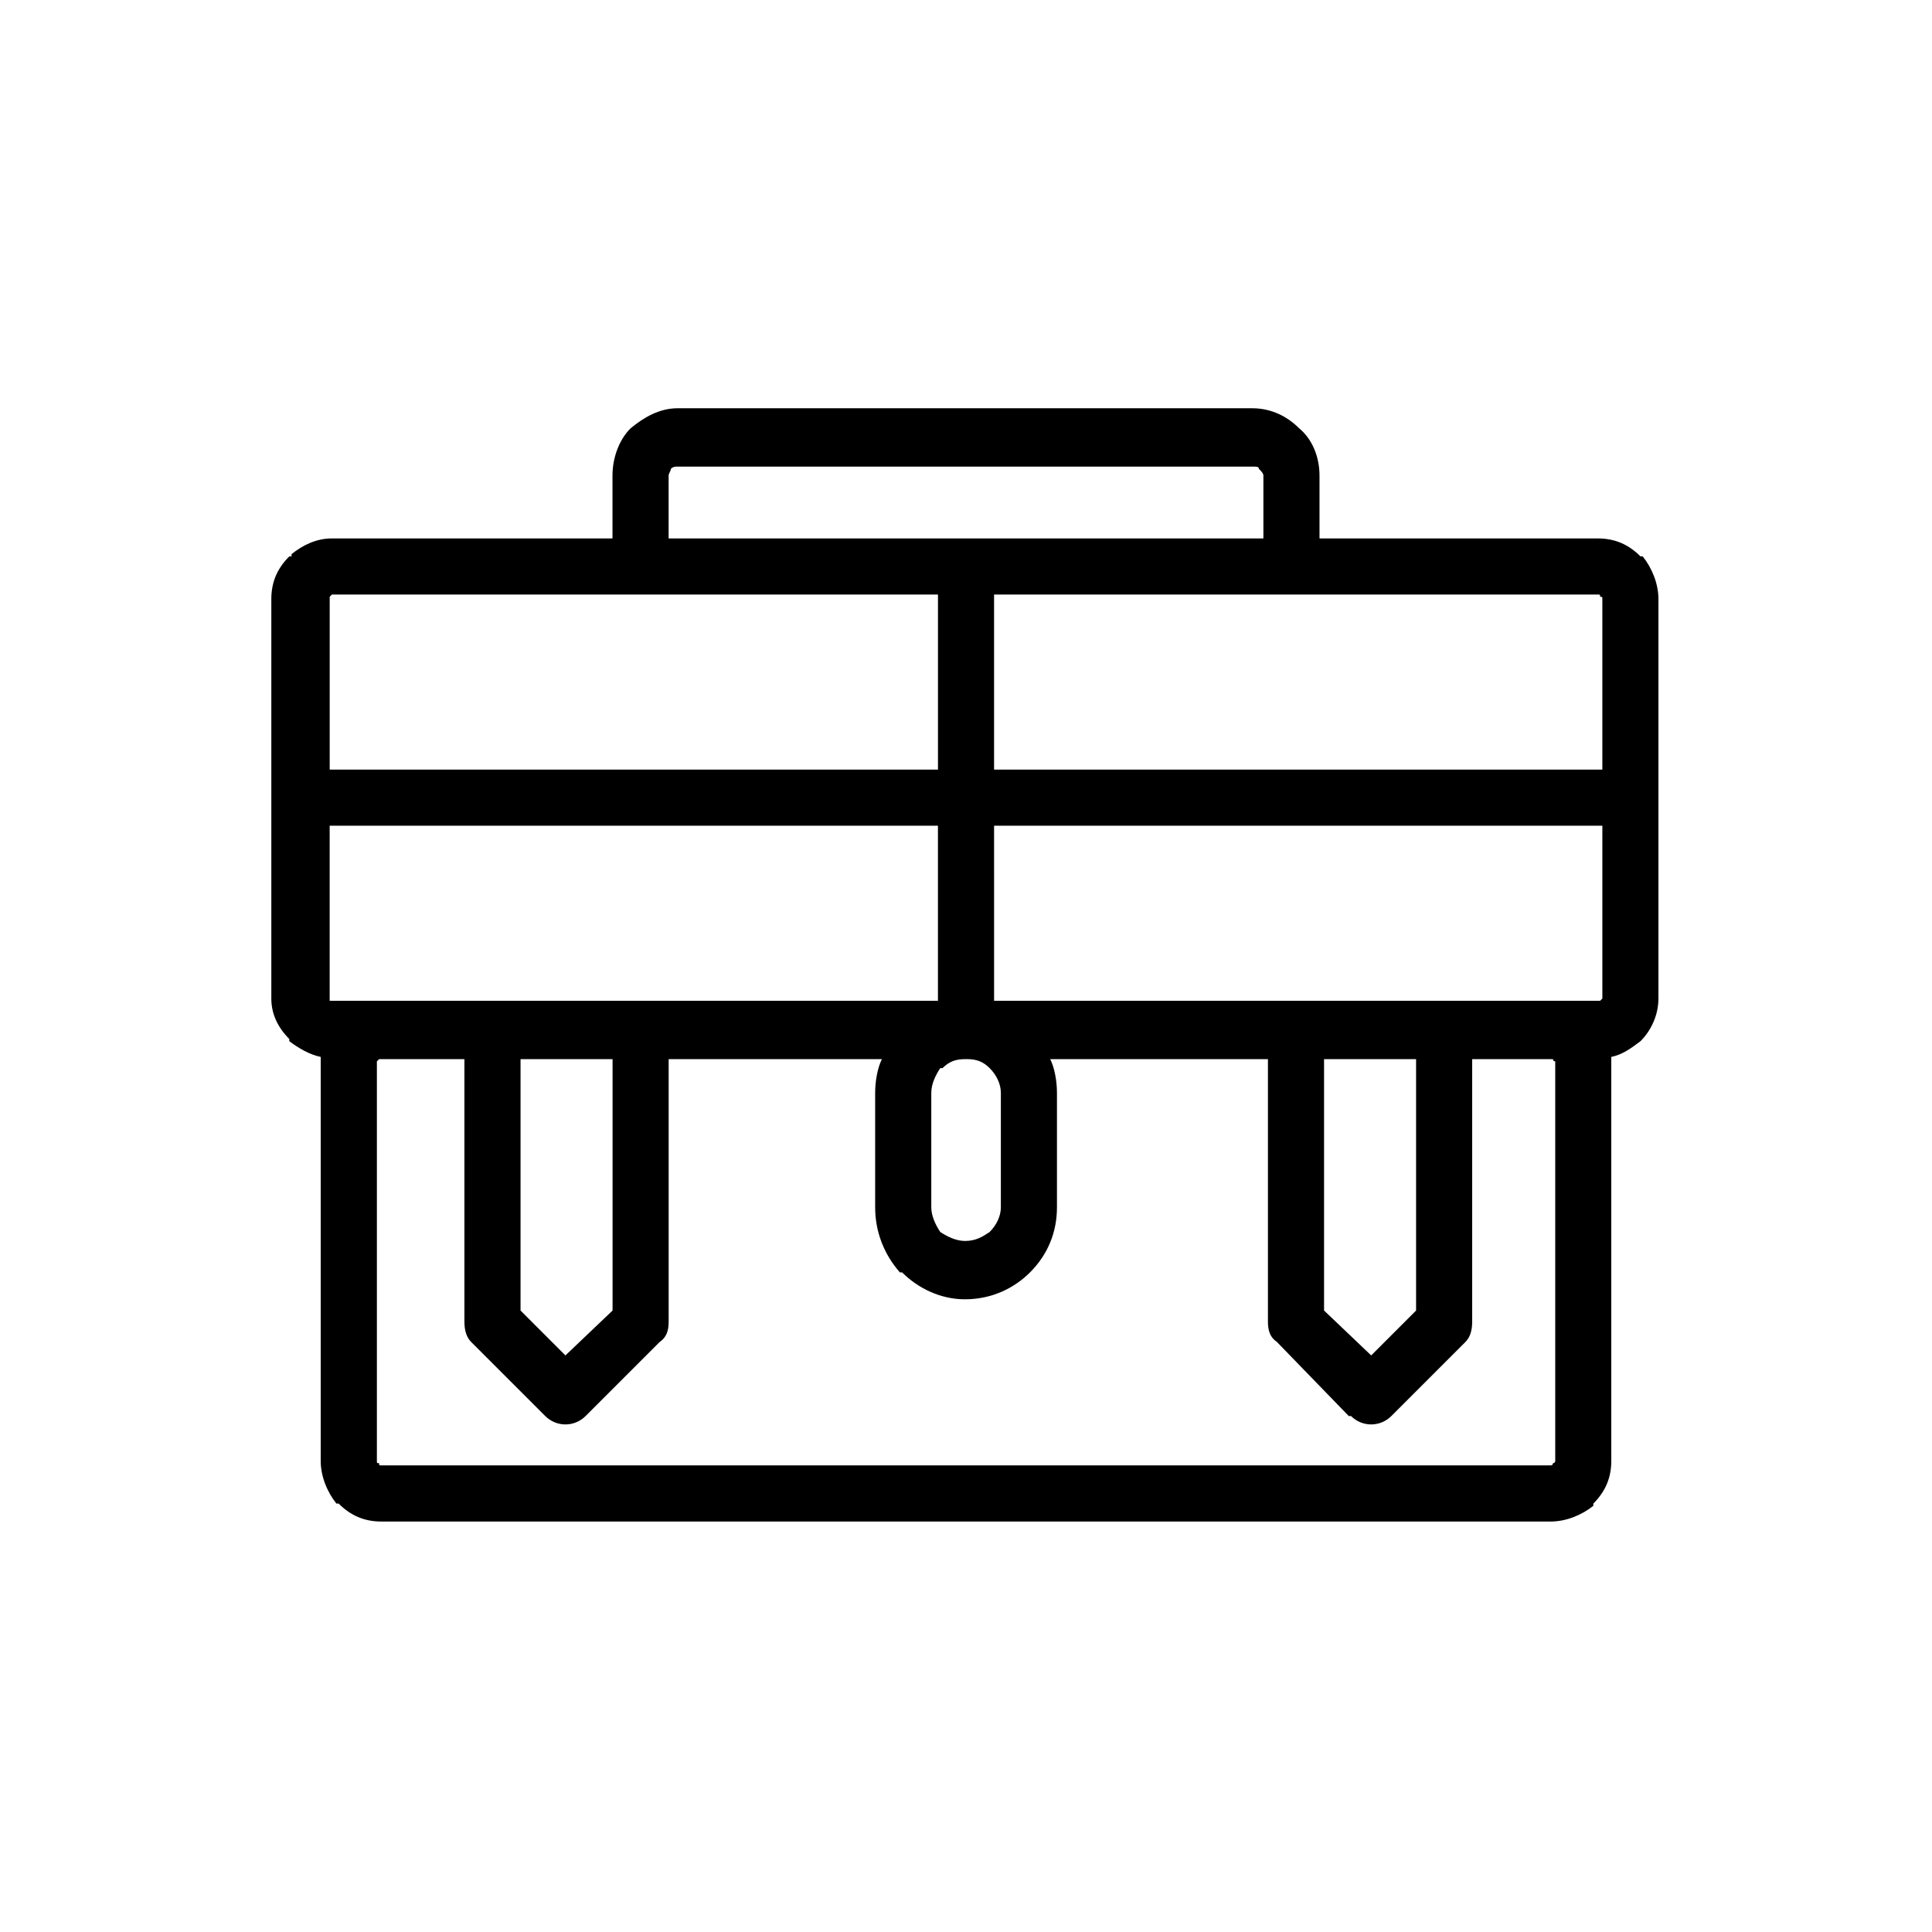 <?xml version="1.0" encoding="UTF-8"?>
<!-- Uploaded to: ICON Repo, www.svgrepo.com, Generator: ICON Repo Mixer Tools -->
<svg fill="#000000" width="800px" height="800px" version="1.1" viewBox="144 144 512 512" xmlns="http://www.w3.org/2000/svg">
 <path d="m323.57 252.19h152.27c5.352 0 9.516 2.379 12.492 5.352 3.57 2.973 5.352 7.734 5.352 12.492v16.656h73.758c4.758 0 8.328 1.785 11.301 4.758h0.594c2.379 2.973 4.164 7.137 4.164 11.301v105.88c0 4.164-1.785 8.328-4.758 11.301-2.379 1.785-4.758 3.57-7.734 4.164v1.191 105.88c0 4.758-1.785 8.328-4.758 11.301v0.594c-2.973 2.379-7.137 4.164-11.301 4.164h-309.9c-4.758 0-8.328-1.785-11.301-4.758h-0.594c-2.379-2.973-4.164-7.137-4.164-11.301v-105.88-1.191c-2.973-0.594-5.949-2.379-8.328-4.164v-0.594c-2.973-2.973-4.758-6.543-4.758-10.707v-105.88c0-4.758 1.785-8.328 4.758-11.301h0.594v-0.594c2.973-2.379 6.543-4.164 10.707-4.164h74.352v-16.656c0-4.758 1.785-9.516 4.758-12.492 3.57-2.973 7.734-5.352 12.492-5.352zm152.27 15.465h-152.27c-0.594 0-1.191 0-1.785 0.594 0 0.594-0.594 1.191-0.594 1.785v16.656h157.62v-16.656c0-0.594-0.594-1.191-1.191-1.785 0-0.594-0.594-0.594-1.785-0.594zm10.707 33.906h-79.109v46.395h161.2v-45.207c0-0.594 0-0.594-0.594-0.594 0-0.594 0-0.594-0.594-0.594zm-93.98 0h-160.6l-0.594 0.594v0.594 45.207h161.2v-46.395zm7.137-14.871h0.594zm-154.65 122.53h147.51v-46.395h-161.2v45.801 0.594h0.594zm162.39 0h160.01 0.594l0.594-0.594v-45.801h-161.2zm147.52 15.465h-20.82v69.594c0 2.379-0.594 4.164-1.785 5.352l-19.629 19.629c-2.973 2.973-7.734 2.973-10.707 0h-0.594l-19.035-19.629c-1.785-1.191-2.379-2.973-2.379-5.352v-69.594h-57.695c1.191 2.379 1.785 5.949 1.785 8.922v30.336c0 6.543-2.379 12.492-7.137 17.25-4.164 4.164-10.113 7.137-17.25 7.137-6.543 0-12.492-2.973-16.656-7.137h-0.594c-4.164-4.758-6.543-10.707-6.543-17.25v-30.336c0-2.973 0.594-6.543 1.785-8.922h-56.508v69.594c0 2.379-0.594 4.164-2.379 5.352l-19.629 19.629c-2.973 2.973-7.734 2.973-10.707 0l-19.629-19.629c-1.191-1.191-1.785-2.973-1.785-5.352v-69.594h-22.008-0.594l-0.594 0.594v105.88c0 0.594 0 0.594 0.594 0.594 0 0.594 0 0.594 0.594 0.594h309.9s0.594 0 0.594-0.594c0 0 0.594 0 0.594-0.594v-105.88s-0.594 0-0.594-0.594h-0.594zm-35.688 0h-24.387v66.621l12.492 11.895 11.895-11.895zm-118.96 0h-0.594c-2.379 0-4.164 0.594-5.949 2.379h-0.594c-1.191 1.785-2.379 4.164-2.379 6.543v30.336c0 2.379 1.191 4.758 2.379 6.543 1.785 1.191 4.164 2.379 6.543 2.379 2.973 0 4.758-1.191 6.543-2.379 1.785-1.785 2.973-4.164 2.973-6.543v-30.336c0-2.379-1.191-4.758-2.973-6.543-1.785-1.785-3.57-2.379-5.949-2.379zm-93.98 0h-24.387v66.621l11.895 11.895 12.492-11.895zm277.18-69.594v0.594zm-367.6 0.594v-0.594z"/>
</svg>
